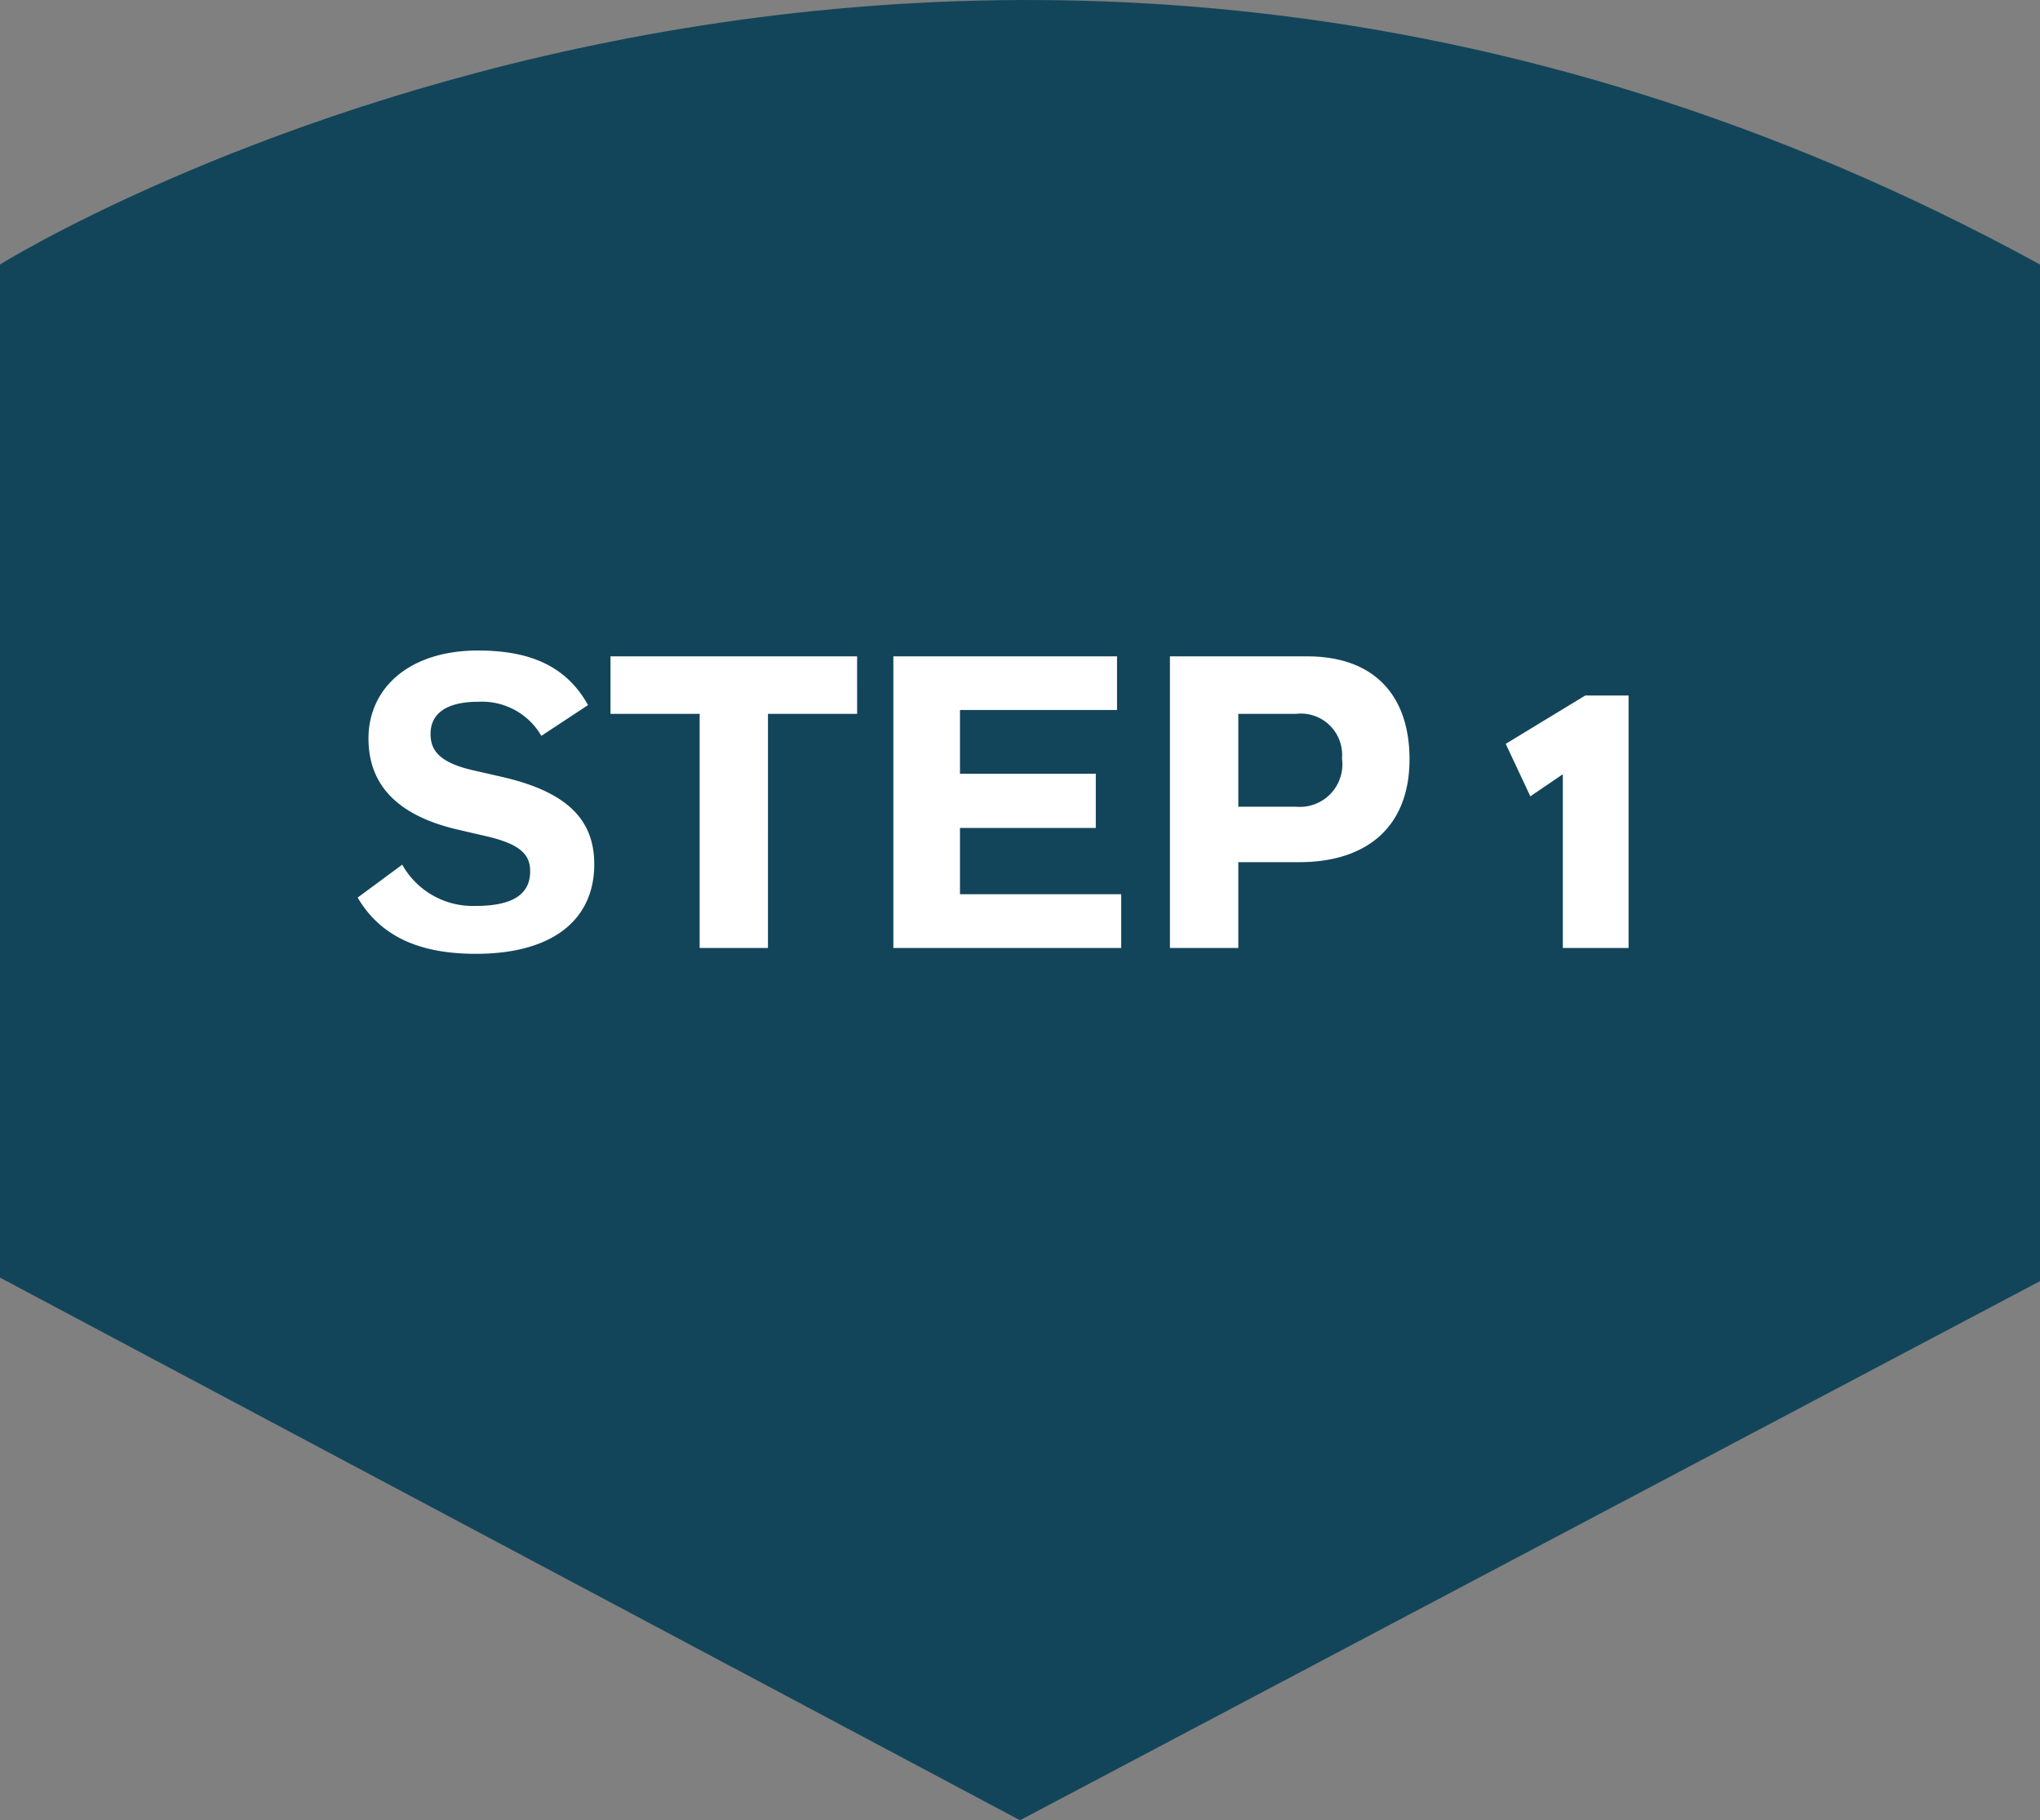 <svg xmlns="http://www.w3.org/2000/svg" width="107.74" height="96.117" viewBox="0 0 107.74 96.117"><rect x="0" y="0" width="107.74" height="96.117" fill="#808080" stroke="none"/><g id="step-1-updated" transform="translate(0 0)"><path id="BBA_Guests-066" d="M0,13.967s50.316-31.424,107.74,0V67.65L53.87,96.117,0,67.463Z" transform="translate(0 0)" fill="#12455a"></path><path id="Path_1706" data-name="Path 1706" d="M-21.945-12.826c-1.166-2.112-3.146-2.882-5.808-2.882-3.652,0-5.786,2-5.786,4.642,0,2.266,1.3,4.026,4.73,4.818l1.518.352C-25.509-5.478-25-4.928-25-4.048c0,1.21-.924,1.826-2.86,1.826A4.269,4.269,0,0,1-31.757-4.4l-2.354,1.738c1.342,2.288,3.652,2.97,6.248,2.97,4,0,6.248-1.76,6.248-4.73,0-2.332-1.408-3.828-4.906-4.62l-1.54-.352c-1.782-.418-2.2-1.078-2.2-1.914,0-.99.726-1.694,2.53-1.694a3.621,3.621,0,0,1,3.322,1.8Zm1.188-2.574v3.036h4.708V0h3.608V-12.364h4.708V-15.4ZM-5.819,0H6.215V-2.838H-2.3v-3.5H4.873V-9.2H-2.3v-3.366H5.995V-15.4H-5.819ZM8.789,0H12.4V-4.532h3.212c3.63,0,5.83-1.914,5.83-5.434,0-3.3-1.8-5.434-5.412-5.434H8.789Zm6.666-12.364a2.18,2.18,0,0,1,2.42,2.354,2.246,2.246,0,0,1-2.4,2.552H12.4v-4.906ZM33.011,0V-13.332H30.723l-4.2,2.552,1.3,2.772,1.716-1.166V0Z" transform="translate(53 50.058)" fill="#fff"></path></g></svg>